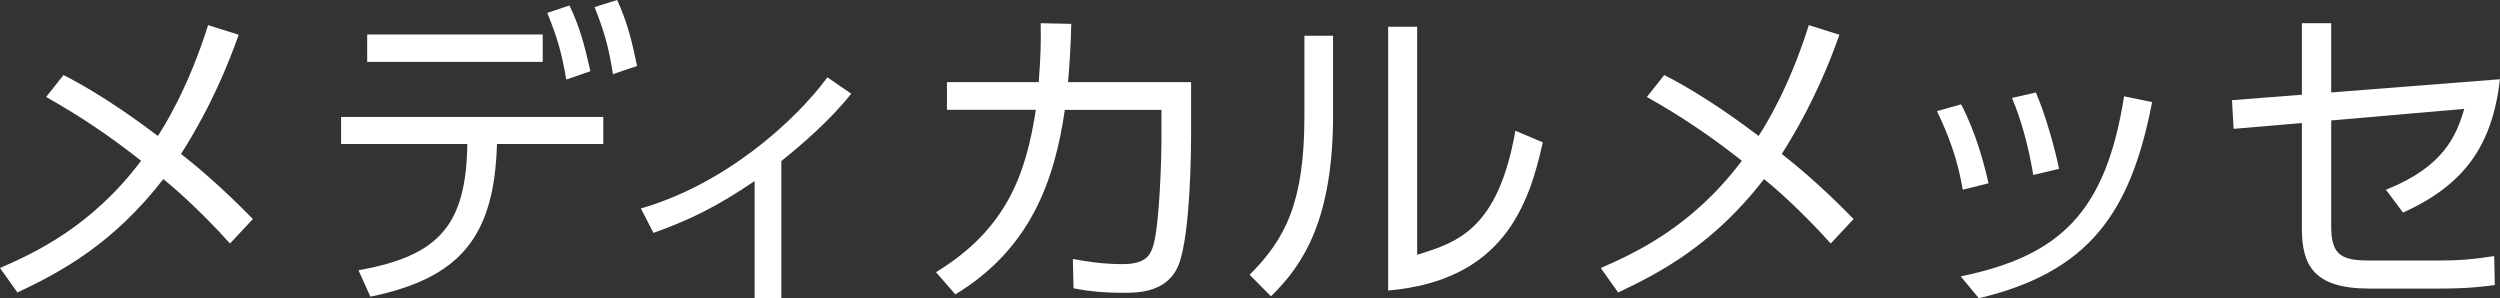 <?xml version="1.0" encoding="UTF-8"?>
<svg id="_レイヤー_2" data-name="レイヤー 2" xmlns="http://www.w3.org/2000/svg" viewBox="0 0 772.08 92.11">
  <rect x="0" y="0" width="772.08" height="92.11" fill="#333333" stroke="none"/>
  <defs>
    <style>
      .cls-1 {
        fill: #fff;
      }
    </style>
  </defs>
  <g id="_レイヤー_2-2" data-name="レイヤー 2">
    <g>
      <path class="cls-1" d="M19.6,23.18c12.63,6.37,25.07,15.72,29.15,18.8,1.79-2.69,9.35-14.62,15.52-34.22l9.45,2.98c-2.69,7.46-7.66,20.79-17.81,36.81,3.08,2.39,11.74,9.35,22.18,20.09l-7.06,7.56c-9.65-10.74-18.2-18-20.59-19.89-15.42,19.89-31.33,28.55-45.06,35.02l-5.37-7.56c10.64-4.67,28.15-12.63,43.57-33.12-9.45-7.46-18.7-13.73-29.34-19.7l5.37-6.76Z"/>
      <path class="cls-1" d="M114.39,91.62l-3.68-8.16c25.17-4.48,33.22-14.13,33.62-38.99h-38.99v-8.36h80.97v8.36h-32.83c-.8,28.95-11.64,41.48-39.09,47.15ZM167.61,10.64v8.46h-54.21V10.64h54.21Zm8.26-8.95c3.18,6.66,4.58,11.94,6.47,20.29l-7.46,2.59c-1.39-8.26-2.79-13.03-5.87-20.59l6.86-2.29Zm14.72-1.69c2.98,6.47,4.48,12.24,6.17,20.39l-7.46,2.49c-1.39-8.65-2.59-12.83-5.67-20.69l6.96-2.19Z"/>
      <path class="cls-1" d="M241.31,92.11h-8.26V55.91c-11.64,7.86-19.4,11.74-31.24,16.02l-3.88-7.56c25.96-7.46,47.55-26.86,57.6-40.49l7.36,5.07c-6.76,8.46-15.42,15.82-21.59,20.79v42.38Z"/>
      <path class="cls-1" d="M289.06,84.06c22.08-13.43,27.85-30.74,30.84-50.14h-27.45v-8.55h28.35c.6-8.06,.7-12.04,.6-18.2l9.45,.2c-.2,7.16-.4,10.64-1,18h38v16.61c0,2.69-.1,30.44-3.88,39.89-3.48,8.55-12.63,8.55-17.01,8.55-8.06,0-12.24-.8-15.42-1.39l-.2-9.05c4.38,.8,9.25,1.59,15.32,1.59,7.26,0,8.65-2.79,9.55-5.87,1.99-6.96,2.49-27.85,2.49-32.43v-9.35h-29.84c-3.18,21.79-10.54,42.87-33.82,57l-5.97-6.86Z"/>
      <path class="cls-1" d="M411.7,35.31c0,32.13-8.95,46.26-19.2,56.2l-6.57-6.66c11.04-11.04,16.91-22.38,16.91-48.84V11.04h8.85v24.27Zm25.96,43.37c12.24-3.78,24.97-7.66,30.34-38.3l8.46,3.58c-4.38,19.89-12.53,42.67-47.75,45.76V8.26h8.95V78.68Z"/>
      <path class="cls-1" d="M513.96,23.18c12.63,6.37,25.07,15.72,29.15,18.8,1.79-2.69,9.35-14.62,15.52-34.22l9.45,2.98c-2.69,7.46-7.66,20.79-17.81,36.81,3.08,2.39,11.74,9.35,22.18,20.09l-7.06,7.56c-9.65-10.74-18.2-18-20.59-19.89-15.42,19.89-31.33,28.55-45.06,35.02l-5.37-7.56c10.64-4.67,28.15-12.63,43.57-33.12-9.45-7.46-18.7-13.73-29.34-19.7l5.37-6.76Z"/>
      <path class="cls-1" d="M606.16,58.59c-1.59-9.55-4.48-17.01-7.96-24.27l7.46-2.09c4.77,9.15,7.16,18.7,8.46,24.37l-7.96,1.99Zm-.6,26.76c30.84-6.37,44.76-19.89,50.43-55.61l8.65,1.79c-6.57,34.02-19.3,52.42-53.52,60.58l-5.57-6.76Zm22.38-31.33c-1.39-8.16-3.38-16.21-6.57-23.77l7.36-1.69c2.88,6.57,5.87,17.11,7.16,23.58l-7.96,1.89Z"/>
      <path class="cls-1" d="M689.81,39.79l-.5-8.85,21.59-1.69V7.16h9.05V28.55l52.12-4.08c-2.39,20.59-11.04,32.63-29.94,41.18l-5.27-7.06c17.81-7.06,21.78-16.71,24.17-24.97l-41.08,3.58v32.83c0,9.25,3.68,10.44,12.43,10.44h20.09c6.96,0,11.64-.4,17.81-1.39l.2,8.95c-3.78,.5-8.16,1.09-17.41,1.09h-21.29c-17.11,0-20.89-7.06-20.89-18.6V38l-21.09,1.79Z"/>
    </g>
  </g>
</svg>